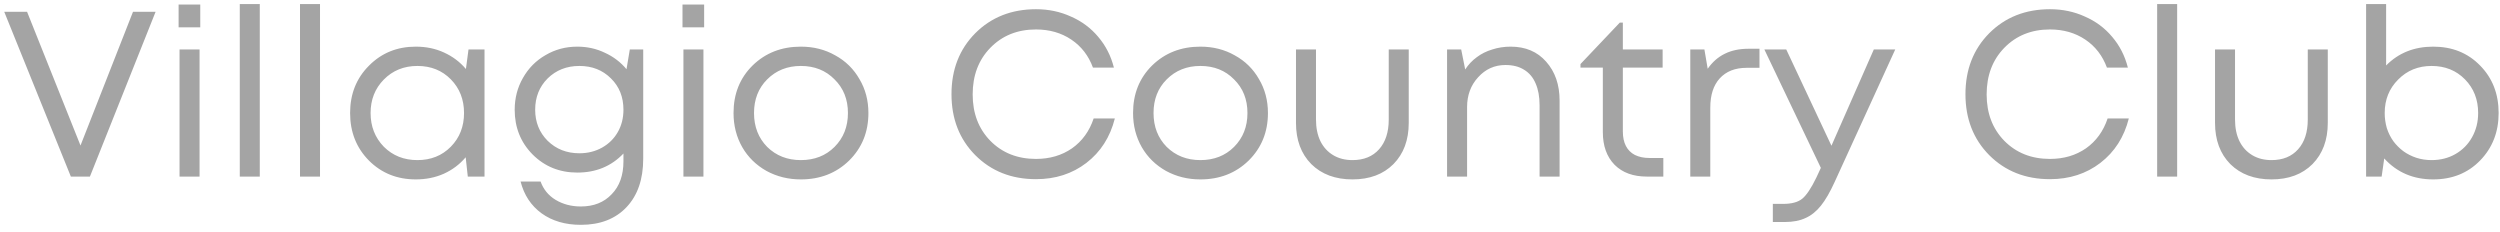 <?xml version="1.0" encoding="UTF-8"?> <svg xmlns="http://www.w3.org/2000/svg" width="269" height="25" viewBox="0 0 269 25" fill="none"><path d="M14.31 1.27H16.742L9.675 19H7.624L0.456 1.27H2.913L8.662 15.657L14.31 1.27ZM19.218 2.942V0.485H21.548V2.942H19.218ZM19.319 19V5.323H21.472V19H19.319ZM25.8 19V0.435H27.953V19H25.8ZM32.28 19V0.435H34.433V19H32.28ZM50.411 5.323H52.134V19H50.335L50.107 16.923C49.466 17.683 48.681 18.274 47.752 18.696C46.84 19.101 45.835 19.304 44.738 19.304C42.728 19.304 41.048 18.628 39.698 17.278C38.347 15.91 37.671 14.205 37.671 12.161C37.671 10.118 38.347 8.421 39.698 7.07C41.048 5.703 42.728 5.019 44.738 5.019C45.852 5.019 46.865 5.23 47.777 5.652C48.706 6.074 49.491 6.665 50.133 7.425L50.411 5.323ZM41.293 15.783C42.256 16.746 43.463 17.227 44.915 17.227C46.367 17.227 47.566 16.746 48.512 15.783C49.457 14.821 49.93 13.614 49.93 12.161C49.93 10.709 49.457 9.502 48.512 8.54C47.566 7.577 46.367 7.096 44.915 7.096C43.463 7.096 42.256 7.585 41.293 8.565C40.348 9.527 39.875 10.726 39.875 12.161C39.875 13.597 40.348 14.804 41.293 15.783ZM67.767 5.323H69.21V17.075C69.21 19.287 68.611 21.026 67.412 22.293C66.213 23.559 64.575 24.192 62.498 24.192C60.827 24.192 59.417 23.779 58.269 22.951C57.137 22.124 56.386 20.984 56.014 19.532H58.167C58.471 20.376 59.011 21.035 59.788 21.508C60.582 21.98 61.485 22.217 62.498 22.217C63.883 22.217 64.989 21.778 65.816 20.9C66.661 20.038 67.083 18.857 67.083 17.354V16.518C65.783 17.886 64.128 18.569 62.118 18.569C60.21 18.569 58.606 17.919 57.306 16.619C56.023 15.319 55.381 13.715 55.381 11.807C55.381 10.557 55.677 9.418 56.268 8.388C56.859 7.341 57.669 6.522 58.699 5.931C59.729 5.323 60.869 5.019 62.118 5.019C63.182 5.019 64.17 5.238 65.082 5.677C66.01 6.1 66.787 6.691 67.412 7.45L67.767 5.323ZM62.346 16.492C63.241 16.492 64.052 16.29 64.778 15.885C65.504 15.479 66.07 14.922 66.475 14.213C66.88 13.504 67.083 12.702 67.083 11.807C67.083 10.439 66.635 9.316 65.74 8.438C64.845 7.543 63.714 7.096 62.346 7.096C60.979 7.096 59.839 7.543 58.927 8.438C58.032 9.333 57.585 10.456 57.585 11.807C57.585 13.141 58.032 14.255 58.927 15.15C59.839 16.045 60.979 16.492 62.346 16.492ZM73.436 2.942V0.485H75.766V2.942H73.436ZM73.537 19V5.323H75.69V19H73.537ZM86.172 19.304C84.821 19.304 83.589 19 82.474 18.392C81.36 17.767 80.49 16.915 79.865 15.834C79.241 14.736 78.928 13.512 78.928 12.161C78.928 10.101 79.612 8.396 80.98 7.045C82.365 5.694 84.095 5.019 86.172 5.019C87.54 5.019 88.772 5.331 89.87 5.956C90.984 6.564 91.854 7.417 92.479 8.514C93.121 9.595 93.441 10.811 93.441 12.161C93.441 14.205 92.749 15.91 91.364 17.278C89.98 18.628 88.249 19.304 86.172 19.304ZM82.55 15.809C83.513 16.754 84.72 17.227 86.172 17.227C87.641 17.227 88.849 16.754 89.794 15.809C90.757 14.846 91.238 13.63 91.238 12.161C91.238 10.692 90.757 9.485 89.794 8.54C88.849 7.577 87.641 7.096 86.172 7.096C84.72 7.096 83.513 7.577 82.55 8.54C81.605 9.485 81.132 10.692 81.132 12.161C81.132 13.63 81.605 14.846 82.55 15.809ZM111.472 19.279C108.838 19.279 106.66 18.418 104.938 16.695C103.232 14.973 102.38 12.786 102.38 10.135C102.38 7.484 103.232 5.298 104.938 3.575C106.66 1.853 108.838 0.992 111.472 0.992C112.823 0.992 114.073 1.253 115.221 1.777C116.386 2.283 117.365 3.01 118.159 3.955C118.969 4.901 119.535 6.007 119.856 7.273H117.602C117.129 5.99 116.352 4.985 115.272 4.259C114.191 3.533 112.924 3.17 111.472 3.17C109.48 3.17 107.842 3.828 106.559 5.146C105.292 6.446 104.659 8.117 104.659 10.161C104.659 12.187 105.292 13.85 106.559 15.15C107.842 16.45 109.48 17.1 111.472 17.1C112.958 17.1 114.25 16.721 115.348 15.961C116.445 15.184 117.222 14.112 117.678 12.744H119.957C119.451 14.753 118.429 16.349 116.893 17.531C115.373 18.696 113.566 19.279 111.472 19.279ZM129.161 19.304C127.81 19.304 126.577 19 125.463 18.392C124.348 17.767 123.479 16.915 122.854 15.834C122.229 14.736 121.917 13.512 121.917 12.161C121.917 10.101 122.601 8.396 123.968 7.045C125.353 5.694 127.084 5.019 129.161 5.019C130.528 5.019 131.761 5.331 132.859 5.956C133.973 6.564 134.843 7.417 135.467 8.514C136.109 9.595 136.43 10.811 136.43 12.161C136.43 14.205 135.737 15.91 134.353 17.278C132.968 18.628 131.238 19.304 129.161 19.304ZM125.539 15.809C126.501 16.754 127.708 17.227 129.161 17.227C130.63 17.227 131.837 16.754 132.783 15.809C133.745 14.846 134.226 13.63 134.226 12.161C134.226 10.692 133.745 9.485 132.783 8.54C131.837 7.577 130.63 7.096 129.161 7.096C127.708 7.096 126.501 7.577 125.539 8.54C124.593 9.485 124.12 10.692 124.12 12.161C124.12 13.63 124.593 14.846 125.539 15.809ZM145.527 19.304C143.687 19.304 142.209 18.755 141.095 17.658C139.997 16.543 139.448 15.066 139.448 13.225V5.323H141.601V12.871C141.601 13.765 141.762 14.542 142.082 15.201C142.403 15.842 142.859 16.341 143.45 16.695C144.041 17.05 144.733 17.227 145.527 17.227C146.743 17.227 147.697 16.839 148.389 16.062C149.081 15.285 149.428 14.221 149.428 12.871V5.323H151.58V13.225C151.58 15.066 151.032 16.543 149.934 17.658C148.837 18.755 147.368 19.304 145.527 19.304ZM162.543 5.019C164.147 5.019 165.422 5.559 166.368 6.64C167.33 7.721 167.812 9.114 167.812 10.819V19H165.659V11.326C165.659 10.397 165.515 9.612 165.228 8.97C164.958 8.328 164.544 7.839 163.987 7.501C163.447 7.163 162.78 6.995 161.986 6.995C160.821 6.995 159.842 7.434 159.048 8.312C158.254 9.173 157.858 10.245 157.858 11.528V19H155.705V5.323H157.224L157.655 7.476C157.993 6.952 158.406 6.513 158.896 6.159C159.386 5.787 159.943 5.509 160.568 5.323C161.193 5.12 161.851 5.019 162.543 5.019ZM177.48 16.999H178.974V19H177.201C175.732 19 174.576 18.578 173.731 17.734C172.887 16.872 172.465 15.699 172.465 14.213V7.273H170.059V6.893L174.288 2.435H174.618V5.323H178.898V7.273H174.618V14.137C174.618 14.762 174.727 15.285 174.947 15.707C175.167 16.13 175.487 16.45 175.909 16.67C176.348 16.889 176.872 16.999 177.48 16.999ZM188.105 5.247H189.32V7.298H187.927C186.695 7.298 185.732 7.678 185.04 8.438C184.364 9.181 184.027 10.228 184.027 11.579V19H181.874V5.323H183.394L183.748 7.4C184.744 5.964 186.196 5.247 188.105 5.247ZM201.623 5.323H203.928L197.419 19.557C196.912 20.672 196.414 21.533 195.924 22.141C195.435 22.749 194.886 23.188 194.278 23.458C193.67 23.745 192.927 23.888 192.049 23.888H190.757V21.938H191.872C192.784 21.938 193.468 21.752 193.923 21.381C194.379 21.009 194.886 20.25 195.443 19.101L195.924 18.063L189.846 5.323H192.201L197.064 15.682L201.623 5.323ZM220.576 19.279C217.942 19.279 215.764 18.418 214.041 16.695C212.336 14.973 211.483 12.786 211.483 10.135C211.483 7.484 212.336 5.298 214.041 3.575C215.764 1.853 217.942 0.992 220.576 0.992C221.927 0.992 223.176 1.253 224.324 1.777C225.49 2.283 226.469 3.01 227.263 3.955C228.073 4.901 228.639 6.007 228.959 7.273H226.705C226.232 5.99 225.456 4.985 224.375 4.259C223.294 3.533 222.028 3.17 220.576 3.17C218.583 3.17 216.946 3.828 215.662 5.146C214.396 6.446 213.763 8.117 213.763 10.161C213.763 12.187 214.396 13.85 215.662 15.15C216.946 16.45 218.583 17.1 220.576 17.1C222.062 17.1 223.354 16.721 224.451 15.961C225.549 15.184 226.325 14.112 226.781 12.744H229.061C228.554 14.753 227.533 16.349 225.996 17.531C224.476 18.696 222.67 19.279 220.576 19.279ZM232.109 19V0.435H234.262V19H232.109ZM244.415 19.304C242.575 19.304 241.097 18.755 239.983 17.658C238.885 16.543 238.337 15.066 238.337 13.225V5.323H240.489V12.871C240.489 13.765 240.65 14.542 240.971 15.201C241.292 15.842 241.747 16.341 242.338 16.695C242.929 17.05 243.622 17.227 244.415 17.227C245.631 17.227 246.585 16.839 247.277 16.062C247.97 15.285 248.316 14.221 248.316 12.871V5.323H250.469V13.225C250.469 15.066 249.92 16.543 248.822 17.658C247.725 18.755 246.256 19.304 244.415 19.304ZM261.812 5.019C263.855 5.019 265.535 5.694 266.852 7.045C268.186 8.396 268.853 10.101 268.853 12.161C268.853 14.205 268.186 15.91 266.852 17.278C265.535 18.628 263.855 19.304 261.812 19.304C259.667 19.304 257.911 18.552 256.543 17.05L256.265 19H254.593V0.435H256.746V7.045C258.08 5.694 259.768 5.019 261.812 5.019ZM261.634 17.227C262.597 17.227 263.458 17.008 264.218 16.569C264.978 16.13 265.569 15.53 265.991 14.77C266.43 13.993 266.649 13.124 266.649 12.161C266.649 10.709 266.176 9.502 265.231 8.54C264.285 7.577 263.086 7.096 261.634 7.096C260.199 7.096 259 7.585 258.038 8.565C257.075 9.527 256.594 10.726 256.594 12.161C256.594 12.719 256.67 13.259 256.822 13.782C256.991 14.306 257.227 14.779 257.531 15.201C257.835 15.606 258.19 15.961 258.595 16.265C259.017 16.569 259.481 16.805 259.988 16.974C260.511 17.143 261.06 17.227 261.634 17.227Z" fill="#686868" fill-opacity="0.6"></path></svg> 